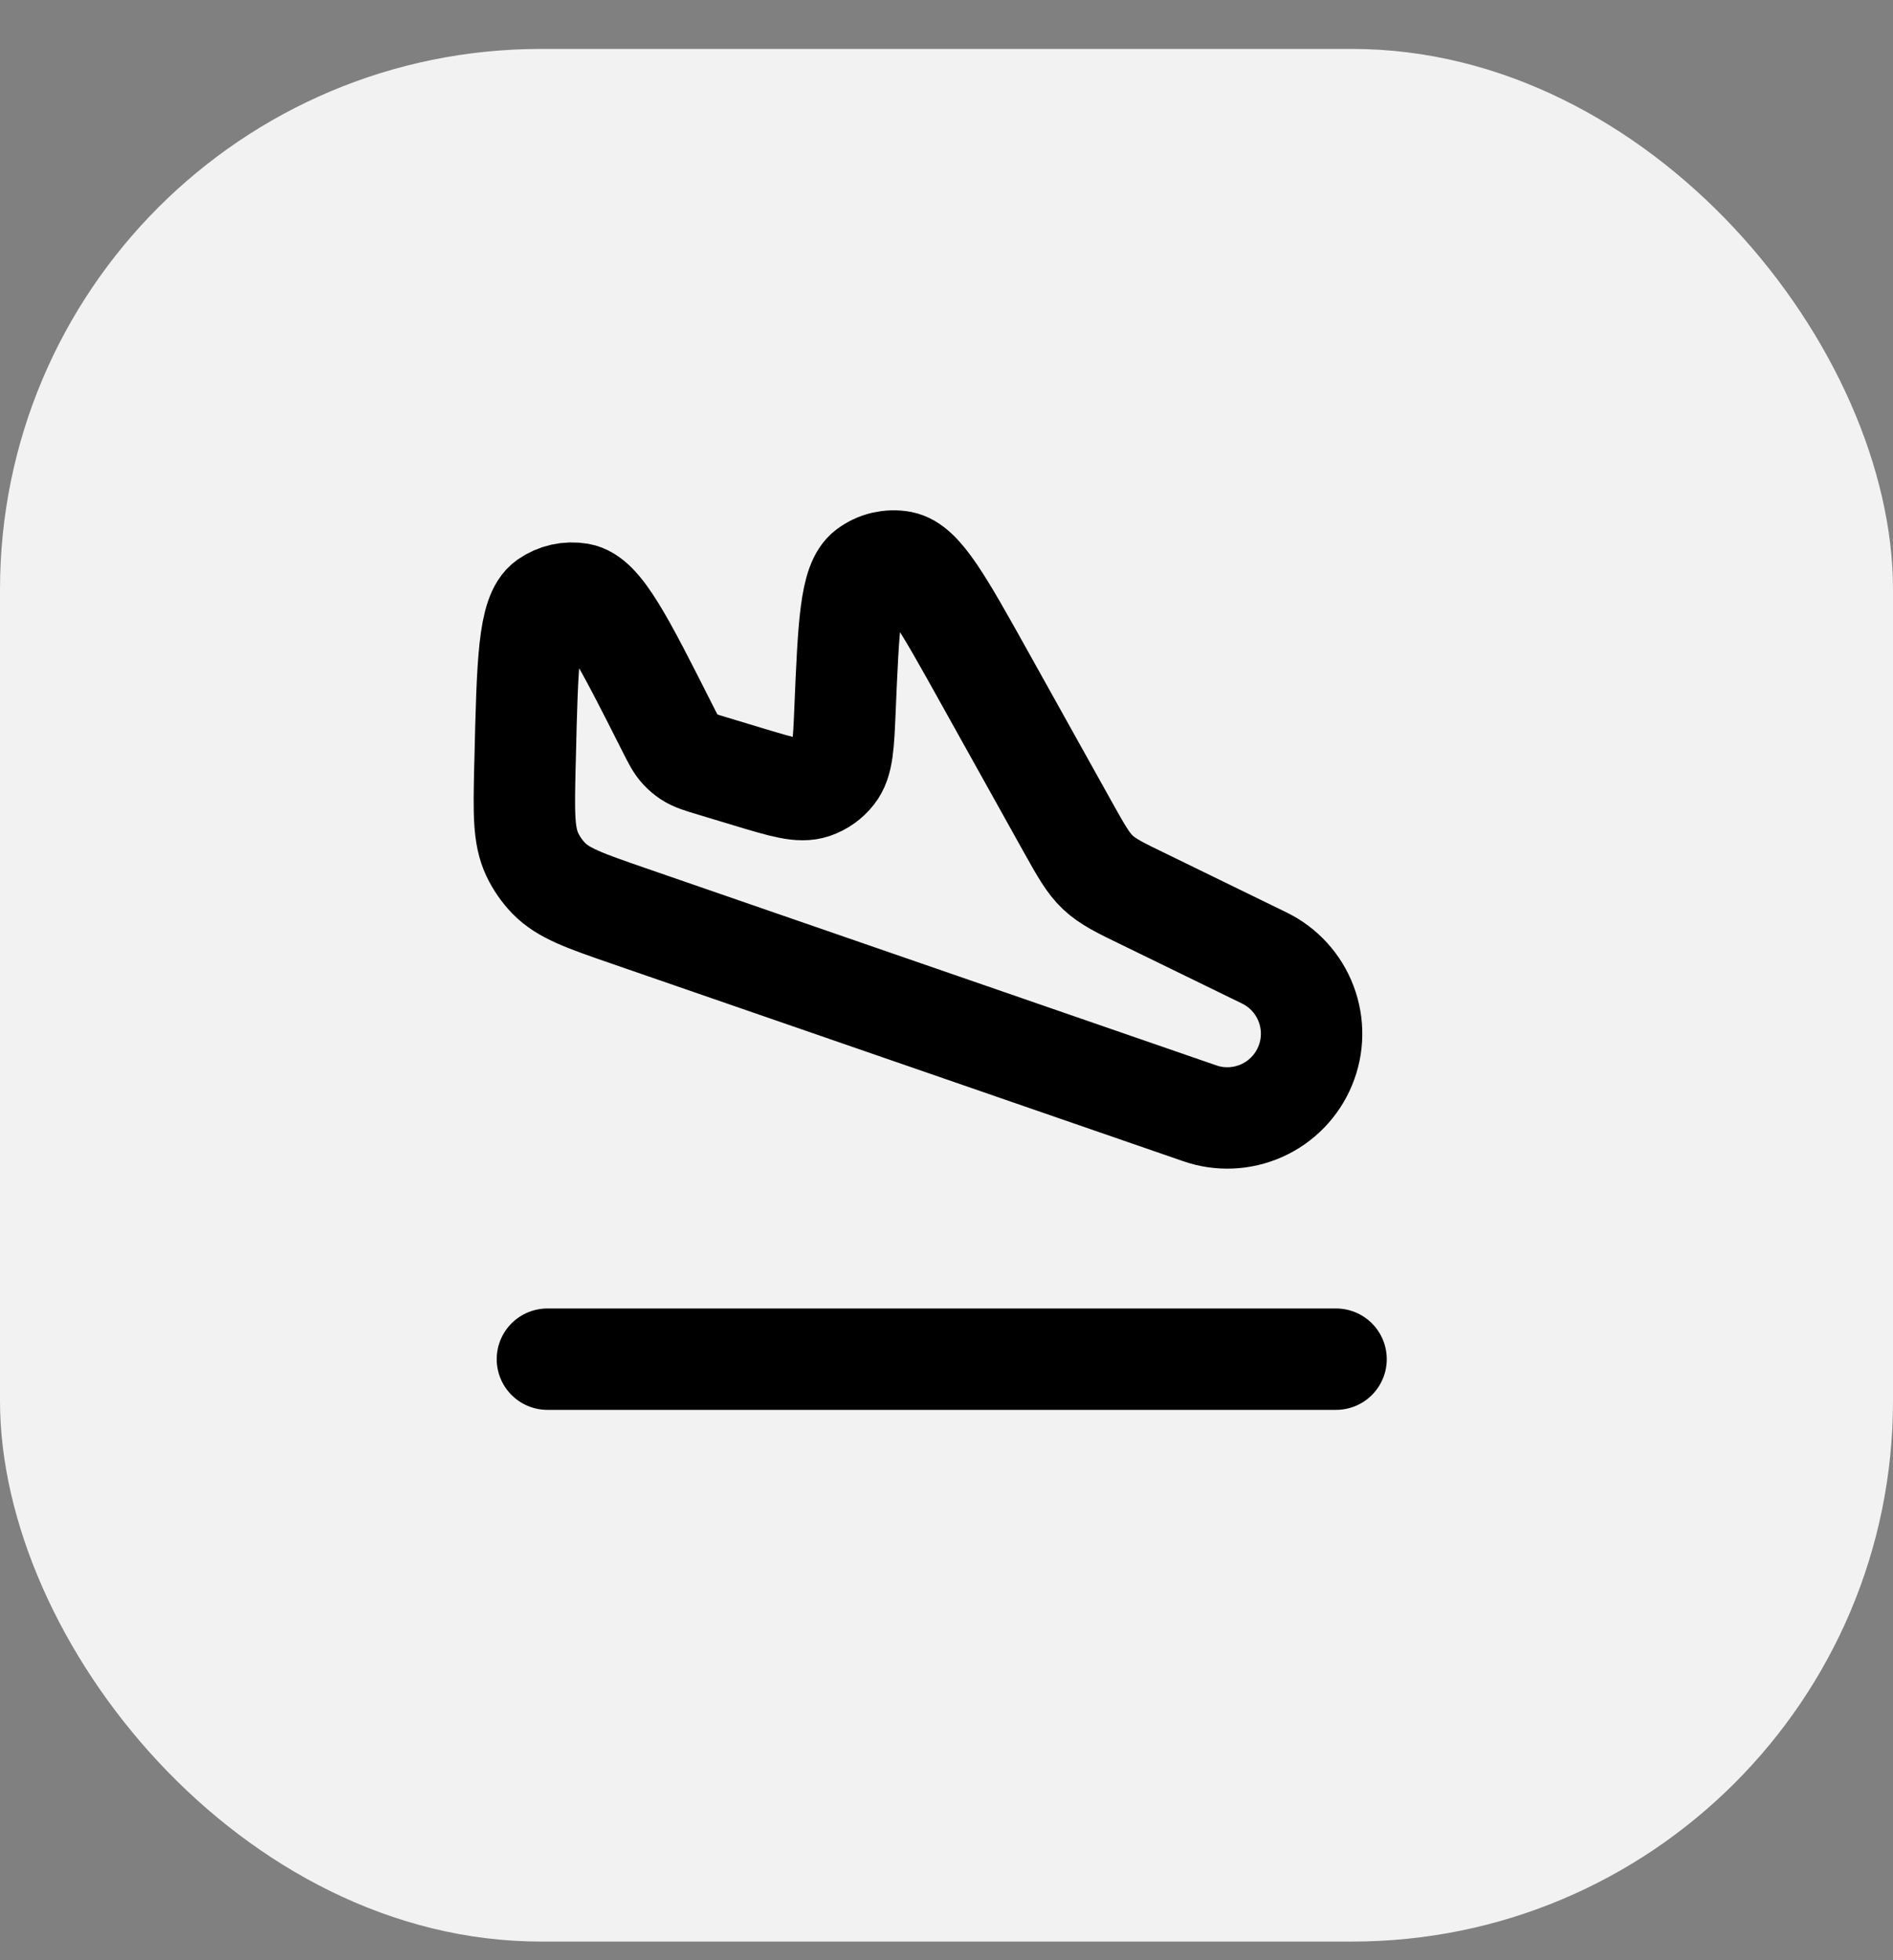 <svg width="28" height="29" viewBox="0 0 28 29" fill="none" xmlns="http://www.w3.org/2000/svg">
<rect x="0" y="0" width="28" height="29" fill="#808080" stroke="none"/>
<rect y="0.724" width="28" height="28" rx="8" fill="#F2F2F2"/>
<path d="M17.745 16.47L9.295 13.549C8.653 13.327 8.332 13.216 8.115 12.992C8.017 12.89 7.936 12.773 7.875 12.646C7.741 12.365 7.749 12.025 7.764 11.346L7.767 11.246C7.801 9.804 7.818 9.083 8.086 8.893C8.227 8.794 8.402 8.755 8.572 8.784C8.896 8.839 9.222 9.483 9.872 10.771C9.959 10.944 10.002 11.03 10.068 11.099C10.103 11.137 10.143 11.17 10.186 11.199C10.265 11.25 10.357 11.278 10.543 11.334L11.086 11.498C11.585 11.648 11.835 11.724 12.033 11.657C12.153 11.616 12.259 11.541 12.337 11.44C12.466 11.276 12.477 11.015 12.499 10.494C12.552 9.242 12.579 8.617 12.825 8.431C12.897 8.377 12.979 8.338 13.067 8.317C13.154 8.297 13.245 8.294 13.334 8.31C13.637 8.366 13.943 8.912 14.553 10.007L15.795 12.236C15.993 12.591 16.093 12.769 16.238 12.906C16.384 13.044 16.566 13.133 16.932 13.31L18.699 14.172C18.985 14.311 19.206 14.553 19.319 14.851C19.432 15.148 19.427 15.477 19.305 15.77C19.183 16.064 18.954 16.3 18.664 16.43C18.374 16.56 18.045 16.575 17.745 16.47Z" stroke="black" stroke-width="1.5"/>
<path d="M8.097 20.108H19.762" stroke="black" stroke-width="1.5" stroke-linecap="round"/>
</svg>
